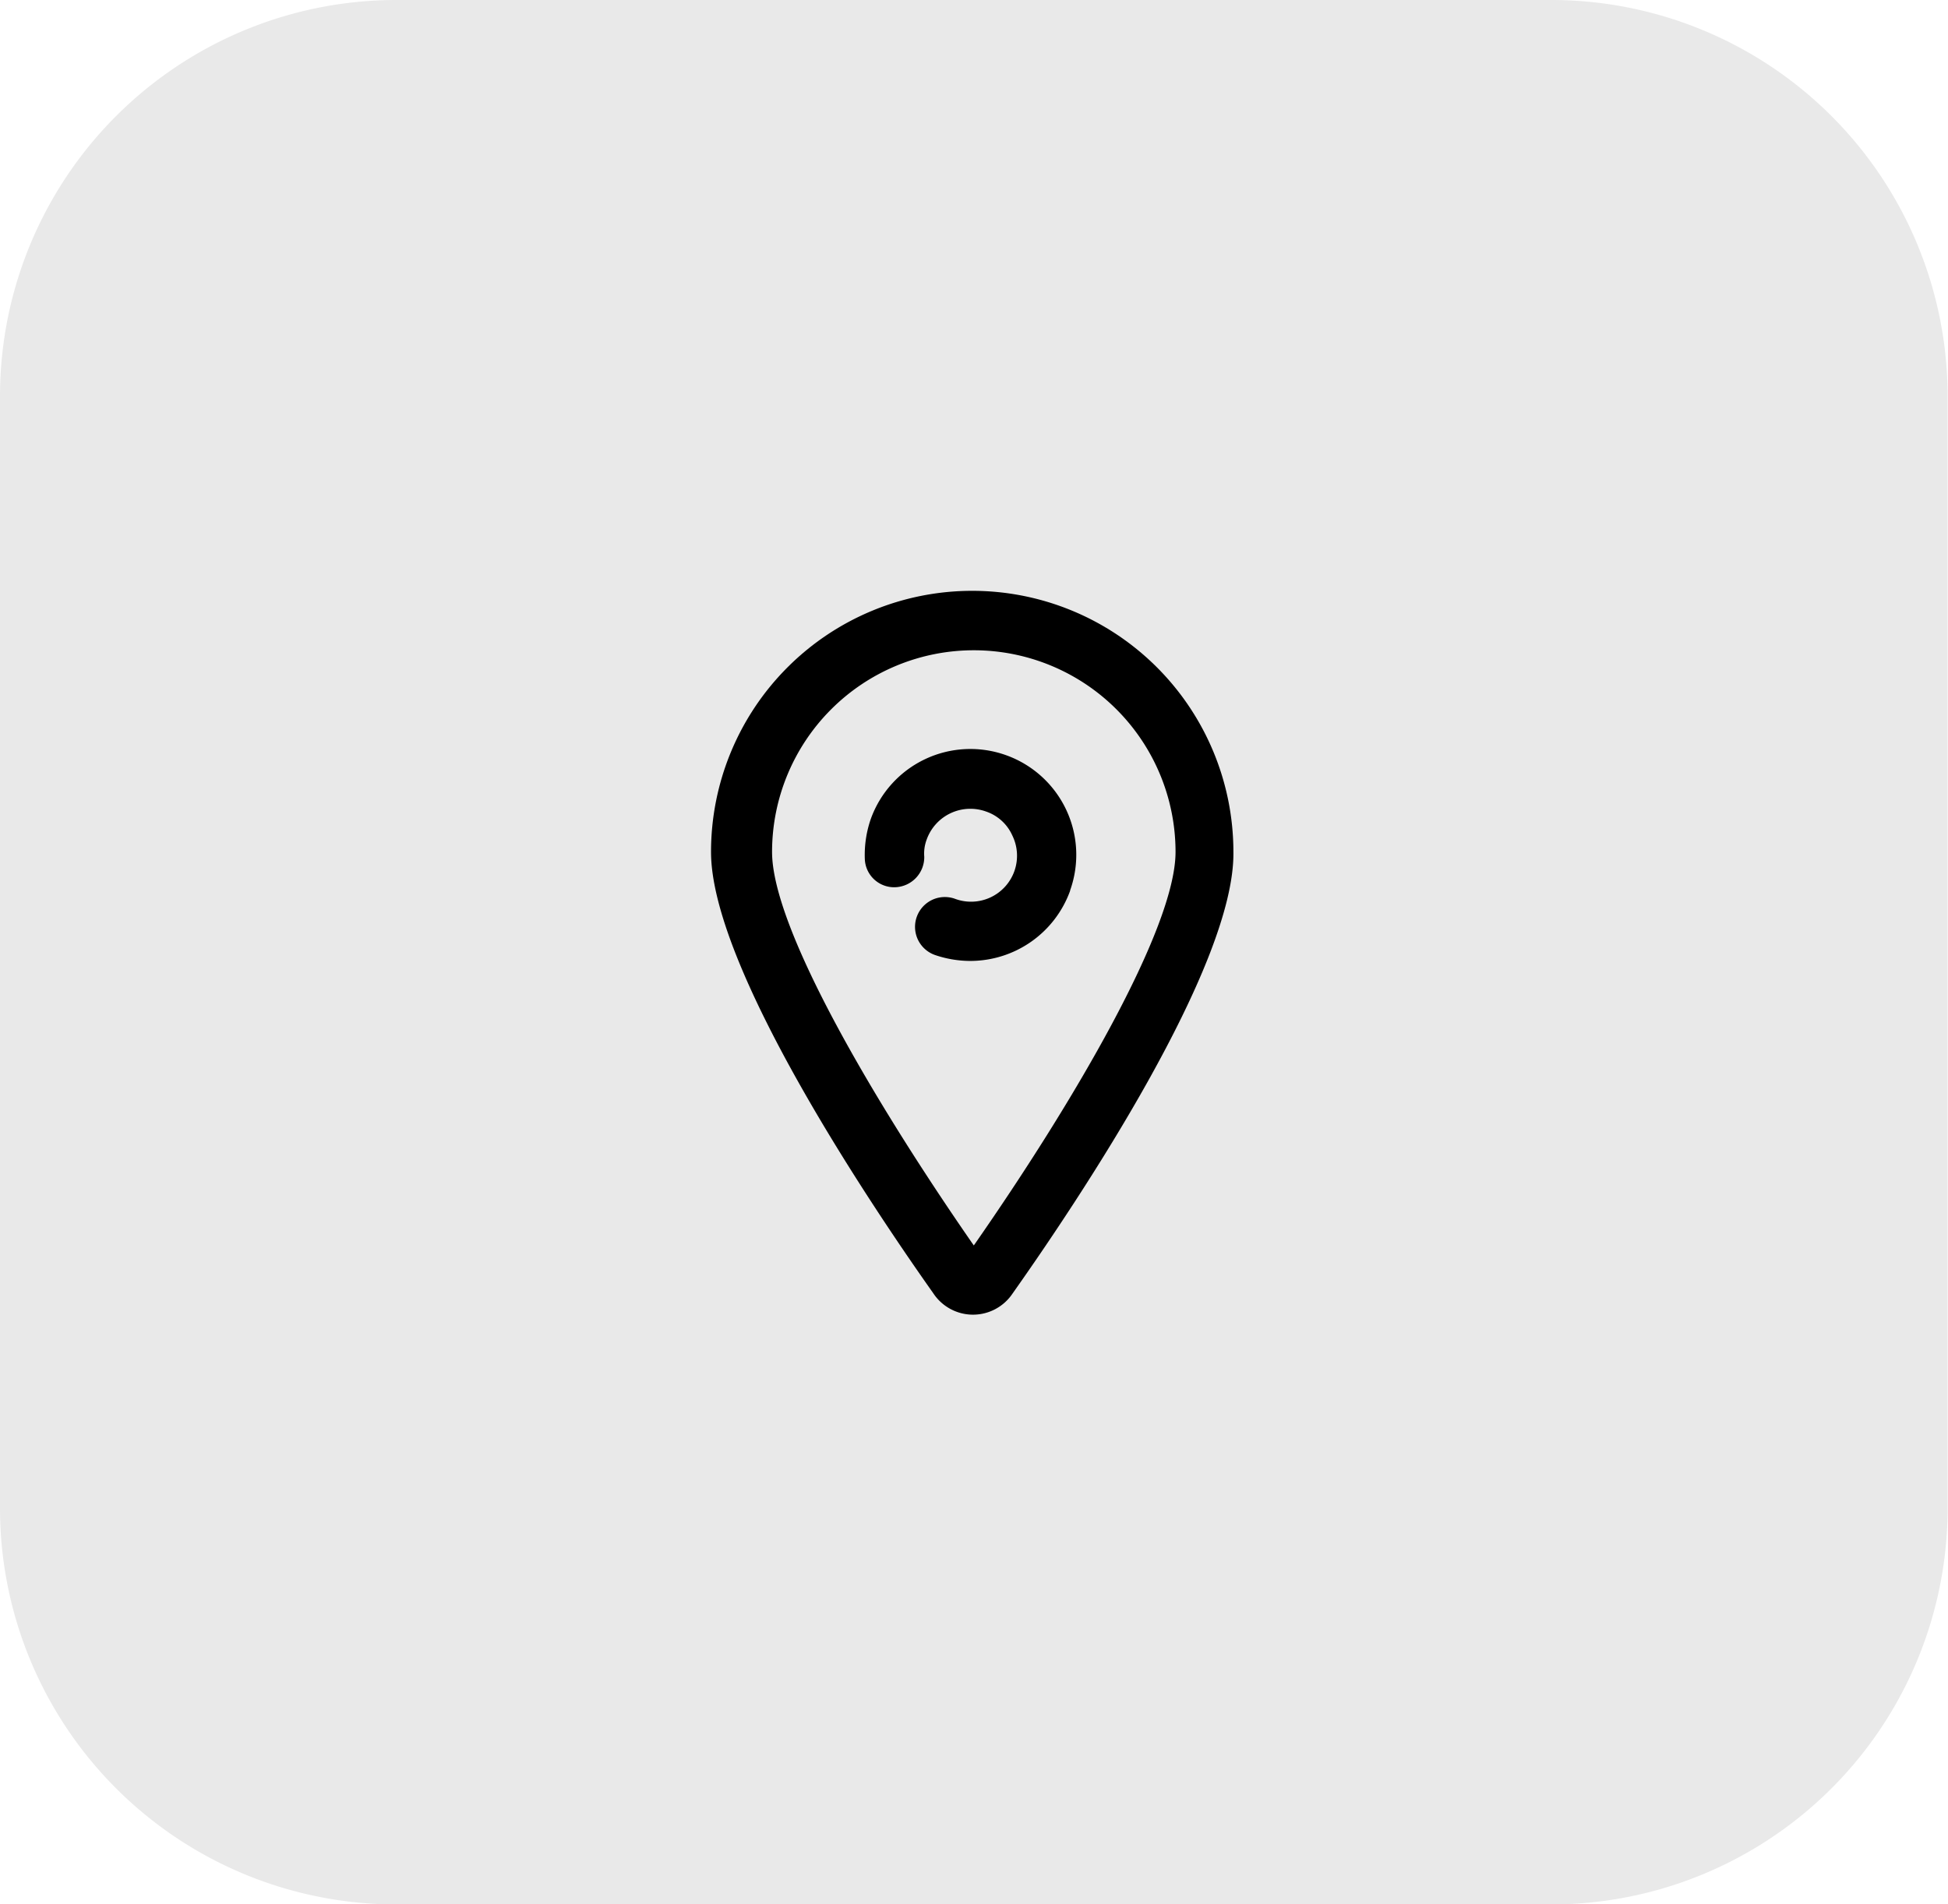 <svg id="图层_1" data-name="图层 1" xmlns="http://www.w3.org/2000/svg" viewBox="0 0 49.15 48.05">
  <defs>
    <style>
      .cls-1 {
        /* fill: #dbd9ea; */
        fill: #e9e9e9;
      }
    </style>
  </defs>
  
  <rect width="40" height="40" fill="black" rx="20" x="4" y="4"/>
  <path class="cls-1"
    d="M132.62,7715.29a5.09,5.09,0,0,0-5.09,5.09c0,1.93,2.59,6.33,5.09,9.93,2.51-3.6,5.09-8,5.09-9.93A5.09,5.09,0,0,0,132.62,7715.29Zm2.43,6.07a2.68,2.68,0,0,1-2.52,1.77,2.77,2.77,0,0,1-.89-.15.75.75,0,0,1,.5-1.42,1.16,1.16,0,0,0,1.45-1.6,1.12,1.12,0,0,0-.66-.6,1.17,1.17,0,0,0-1.5.71,1,1,0,0,0-.06.43.76.76,0,0,1-.73.77.74.74,0,0,1-.77-.72,2.77,2.77,0,0,1,.15-1,2.67,2.67,0,0,1,3.42-1.61,2.67,2.67,0,0,1,1.61,3.41Z"
    transform="translate(-108.05 -7698.88)" />
  <path class="cls-1"
    d="M147.19,7698.88H118.05a10,10,0,0,0-10,10v28.06a10,10,0,0,0,10,10h29.14a10,10,0,0,0,10-10v-28.06A10,10,0,0,0,147.19,7698.88Zm-13.59,32.64a1.2,1.2,0,0,1-2,0c-1.69-2.39-5.61-8.27-5.61-11.14a6.59,6.59,0,0,1,13.18,0C139.21,7723.25,135.29,7729.13,133.6,7731.52Z"
    transform="translate(-108.05 -7698.88)" />
</svg>